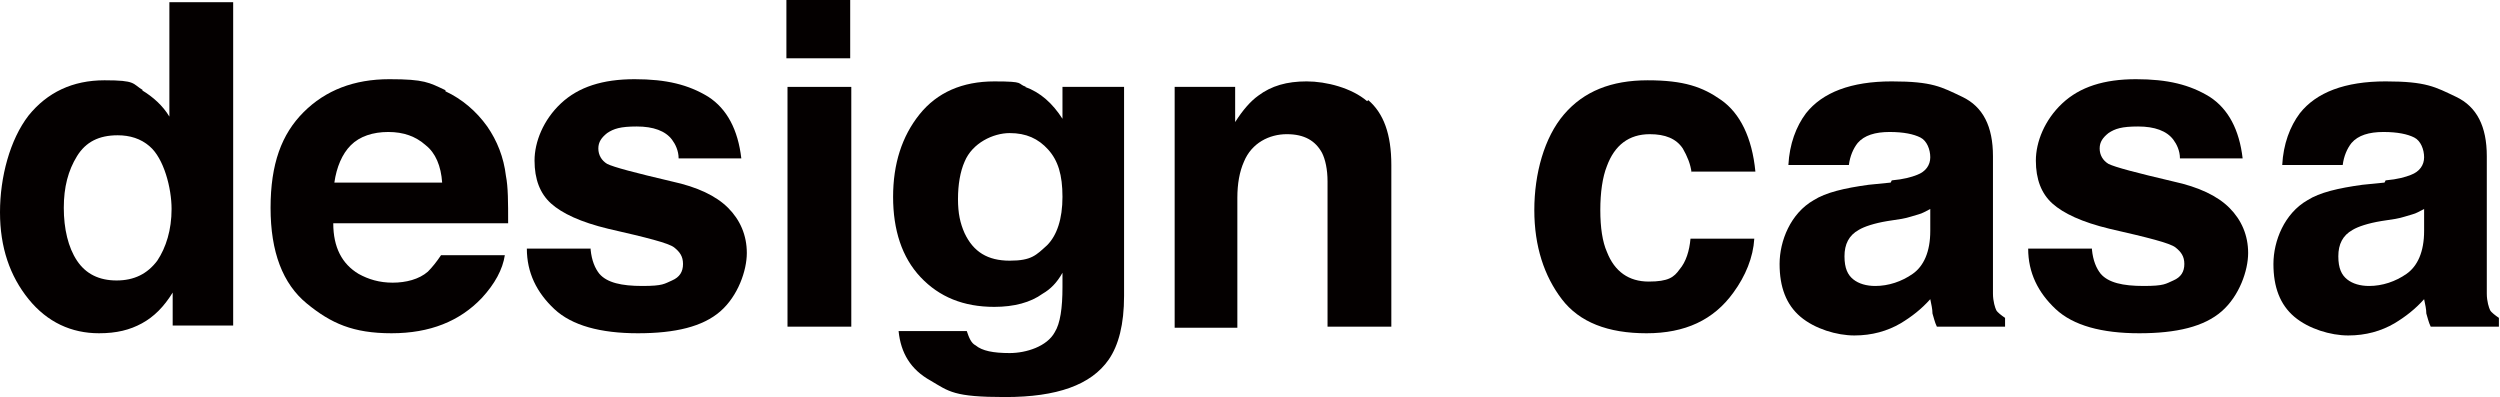 <?xml version="1.0" encoding="UTF-8"?>
<svg xmlns="http://www.w3.org/2000/svg" version="1.1" viewBox="0 0 227.3 36.1">
  <defs>
    <style>
      .cls-1 {
        fill: #040000;
      }
    </style>
  </defs>
  <!-- Generator: Adobe Illustrator 28.7.3, SVG Export Plug-In . SVG Version: 1.2.0 Build 164)  -->
  <g>
    <g id="_レイヤー_1" data-name="レイヤー_1">
      <g>
        <path class="cls-1" d="M12.9,8.2c1,.6,1.9,1.4,2.5,2.4V.2h5.8v29.4h-5.5v-3c-.8,1.3-1.7,2.2-2.8,2.8s-2.3.9-3.9.9c-2.5,0-4.7-1-6.4-3.1-1.7-2.1-2.6-4.7-2.6-7.9s.9-6.6,2.6-8.8c1.7-2.1,4-3.2,6.9-3.2s2.5.3,3.5.9ZM14.3,23.7c.8-1.2,1.3-2.8,1.3-4.7s-.7-4.6-2-5.7c-.8-.7-1.8-1-2.9-1-1.7,0-2.9.6-3.7,1.9-.8,1.3-1.2,2.8-1.2,4.7s.4,3.6,1.2,4.8c.8,1.2,2,1.8,3.6,1.8s2.8-.6,3.7-1.8Z"/>
        <path class="cls-1" d="M40.5,8.3c1.5.7,2.8,1.8,3.8,3.2.9,1.3,1.5,2.8,1.7,4.5.2,1,.2,2.4.2,4.3h-15.9c0,2.2.8,3.7,2.3,4.6.9.5,1.9.8,3.1.8s2.4-.3,3.2-1c.4-.4.8-.9,1.2-1.5h5.8c-.2,1.3-.9,2.6-2.1,3.9-2,2.1-4.7,3.2-8.2,3.2s-5.5-.9-7.7-2.7c-2.2-1.8-3.3-4.7-3.3-8.7s1-6.7,3-8.7c2-2,4.6-3,7.8-3s3.6.3,5.1,1ZM31.9,13.2c-.8.8-1.3,2-1.5,3.4h9.8c-.1-1.5-.6-2.7-1.5-3.4-.9-.8-2-1.2-3.4-1.2s-2.6.4-3.4,1.2Z"/>
        <path class="cls-1" d="M53.7,22.7c.1,1,.4,1.7.8,2.2.7.8,2,1.1,3.9,1.1s2-.2,2.7-.5c.7-.3,1-.8,1-1.5s-.3-1.1-.8-1.5-2.5-.9-6-1.7c-2.5-.6-4.2-1.4-5.2-2.3-1-.9-1.5-2.2-1.5-3.9s.8-3.7,2.4-5.2,3.8-2.2,6.7-2.2,4.9.5,6.7,1.6c1.7,1.1,2.7,3,3,5.6h-5.7c0-.7-.3-1.3-.6-1.7-.6-.8-1.7-1.2-3.2-1.2s-2.1.2-2.7.6c-.5.4-.8.8-.8,1.4s.3,1.1.8,1.4c.6.3,2.5.8,5.9,1.6,2.3.5,4,1.3,5.1,2.4,1.1,1.1,1.7,2.5,1.7,4.1s-.8,3.9-2.4,5.3c-1.6,1.4-4.1,2-7.5,2s-6-.7-7.6-2.2-2.5-3.3-2.5-5.5h5.8Z"/>
        <path class="cls-1" d="M77.3,5.3h-5.8V0h5.8v5.3ZM71.6,7.9h5.8v21.8h-5.8V7.9Z"/>
        <path class="cls-1" d="M93.2,7.9c1.4.5,2.5,1.5,3.4,2.9v-2.9h5.6v19c0,2.6-.5,4.5-1.4,5.8-1.6,2.3-4.7,3.4-9.4,3.4s-5.1-.5-6.8-1.5c-1.8-1-2.7-2.5-2.9-4.5h6.2c.2.6.4,1.1.8,1.3.6.5,1.6.7,3.1.7s3.4-.6,4.1-1.9c.5-.8.7-2.2.7-4.1v-1.3c-.5.9-1.1,1.5-1.8,1.9-1.1.8-2.6,1.2-4.4,1.2-2.8,0-5-.9-6.7-2.7-1.7-1.8-2.5-4.3-2.5-7.3s.8-5.5,2.4-7.5,3.9-3,6.8-3,2,.2,2.9.5ZM95.2,22.3c.9-.9,1.4-2.4,1.4-4.4s-.4-3.3-1.3-4.3c-.9-1-2-1.5-3.5-1.5s-3.4.9-4.1,2.6c-.4.9-.6,2.1-.6,3.4s.2,2.2.6,3.1c.8,1.7,2.1,2.5,4.1,2.5s2.4-.5,3.4-1.4Z"/>
        <path class="cls-1" d="M124.4,9.1c1.4,1.2,2.1,3.1,2.1,5.9v14.7h-5.8v-13.2c0-1.1-.2-2-.5-2.6-.6-1.1-1.6-1.7-3.2-1.7s-3.2.8-3.9,2.5c-.4.9-.6,2-.6,3.3v11.8h-5.7V7.9h5.5v3.2c.7-1.1,1.4-1.9,2.1-2.4,1.2-.9,2.6-1.3,4.4-1.3s4.1.6,5.5,1.8Z"/>
        <path class="cls-1" d="M153.8,15.7c-.1-.8-.4-1.5-.8-2.2-.6-.9-1.6-1.3-3-1.3-1.9,0-3.2,1-3.9,2.9-.4,1-.6,2.4-.6,4s.2,2.9.6,3.8c.7,1.8,2,2.7,3.8,2.7s2.3-.4,2.8-1.1c.6-.7.9-1.7,1-2.8h5.8c-.1,1.7-.8,3.4-1.9,4.9-1.8,2.5-4.4,3.7-7.9,3.7s-6.1-1-7.7-3.1-2.5-4.8-2.5-8.1.9-6.6,2.7-8.7,4.3-3.1,7.6-3.1,5,.6,6.7,1.8,2.8,3.4,3.1,6.5h-5.8Z"/>
        <path class="cls-1" d="M172,16.4c1.1-.1,1.8-.3,2.3-.5.8-.3,1.2-.9,1.2-1.6s-.3-1.5-.9-1.8c-.6-.3-1.5-.5-2.8-.5s-2.3.3-2.9,1c-.4.5-.7,1.2-.8,2h-5.5c.1-1.9.7-3.5,1.6-4.7,1.5-1.9,4.1-2.9,7.8-2.9s4.5.5,6.4,1.4c1.9.9,2.8,2.7,2.8,5.4v10c0,.7,0,1.5,0,2.5,0,.7.2,1.3.3,1.5s.5.5.8.7v.8h-6.2c-.2-.4-.3-.9-.4-1.2,0-.4-.1-.8-.2-1.3-.8.9-1.7,1.6-2.7,2.2-1.2.7-2.6,1.1-4.2,1.1s-3.6-.6-4.9-1.7c-1.3-1.1-1.9-2.7-1.9-4.8s1-4.6,3.1-5.8c1.1-.7,2.8-1.1,5-1.4l2-.2ZM175.5,19c-.4.2-.7.4-1.1.5-.4.1-.9.3-1.5.4l-1.3.2c-1.2.2-2.1.5-2.6.8-.9.5-1.3,1.3-1.3,2.4s.3,1.7.8,2.1,1.2.6,2,.6c1.2,0,2.4-.4,3.4-1.1s1.6-2,1.6-3.9v-2.1Z"/>
        <path class="cls-1" d="M190.2,22.7c.1,1,.4,1.7.8,2.2.7.8,2,1.1,3.9,1.1s2-.2,2.7-.5c.7-.3,1-.8,1-1.5s-.3-1.1-.8-1.5-2.5-.9-6-1.7c-2.5-.6-4.2-1.4-5.2-2.3-1-.9-1.5-2.2-1.5-3.9s.8-3.7,2.4-5.2,3.8-2.2,6.7-2.2,4.9.5,6.7,1.6c1.7,1.1,2.7,3,3,5.6h-5.7c0-.7-.3-1.3-.6-1.7-.6-.8-1.7-1.2-3.2-1.2s-2.1.2-2.7.6c-.5.4-.8.8-.8,1.4s.3,1.1.8,1.4c.6.3,2.5.8,5.9,1.6,2.3.5,4,1.3,5.1,2.4,1.1,1.1,1.7,2.5,1.7,4.1s-.8,3.9-2.4,5.3c-1.6,1.4-4.1,2-7.5,2s-6-.7-7.6-2.2-2.5-3.3-2.5-5.5h5.8Z"/>
        <path class="cls-1" d="M216.9,16.4c1.1-.1,1.8-.3,2.3-.5.8-.3,1.2-.9,1.2-1.6s-.3-1.5-.9-1.8c-.6-.3-1.5-.5-2.8-.5s-2.3.3-2.9,1c-.4.5-.7,1.2-.8,2h-5.5c.1-1.9.7-3.5,1.6-4.7,1.5-1.9,4.1-2.9,7.8-2.9s4.5.5,6.4,1.4c1.9.9,2.8,2.7,2.8,5.4v10c0,.7,0,1.5,0,2.5,0,.7.2,1.3.3,1.5s.5.5.8.7v.8h-6.2c-.2-.4-.3-.9-.4-1.2,0-.4-.1-.8-.2-1.3-.8.9-1.7,1.6-2.7,2.2-1.2.7-2.6,1.1-4.2,1.1s-3.6-.6-4.9-1.7c-1.3-1.1-1.9-2.7-1.9-4.8s1-4.6,3.1-5.8c1.1-.7,2.8-1.1,5-1.4l2-.2ZM220.4,19c-.4.2-.7.4-1.1.5-.4.1-.9.3-1.5.4l-1.3.2c-1.2.2-2.1.5-2.6.8-.9.5-1.3,1.3-1.3,2.4s.3,1.7.8,2.1c.5.4,1.2.6,2,.6,1.2,0,2.4-.4,3.4-1.1s1.6-2,1.6-3.9v-2.1Z"/>
      </g>
    </g>
  </g>
</svg>